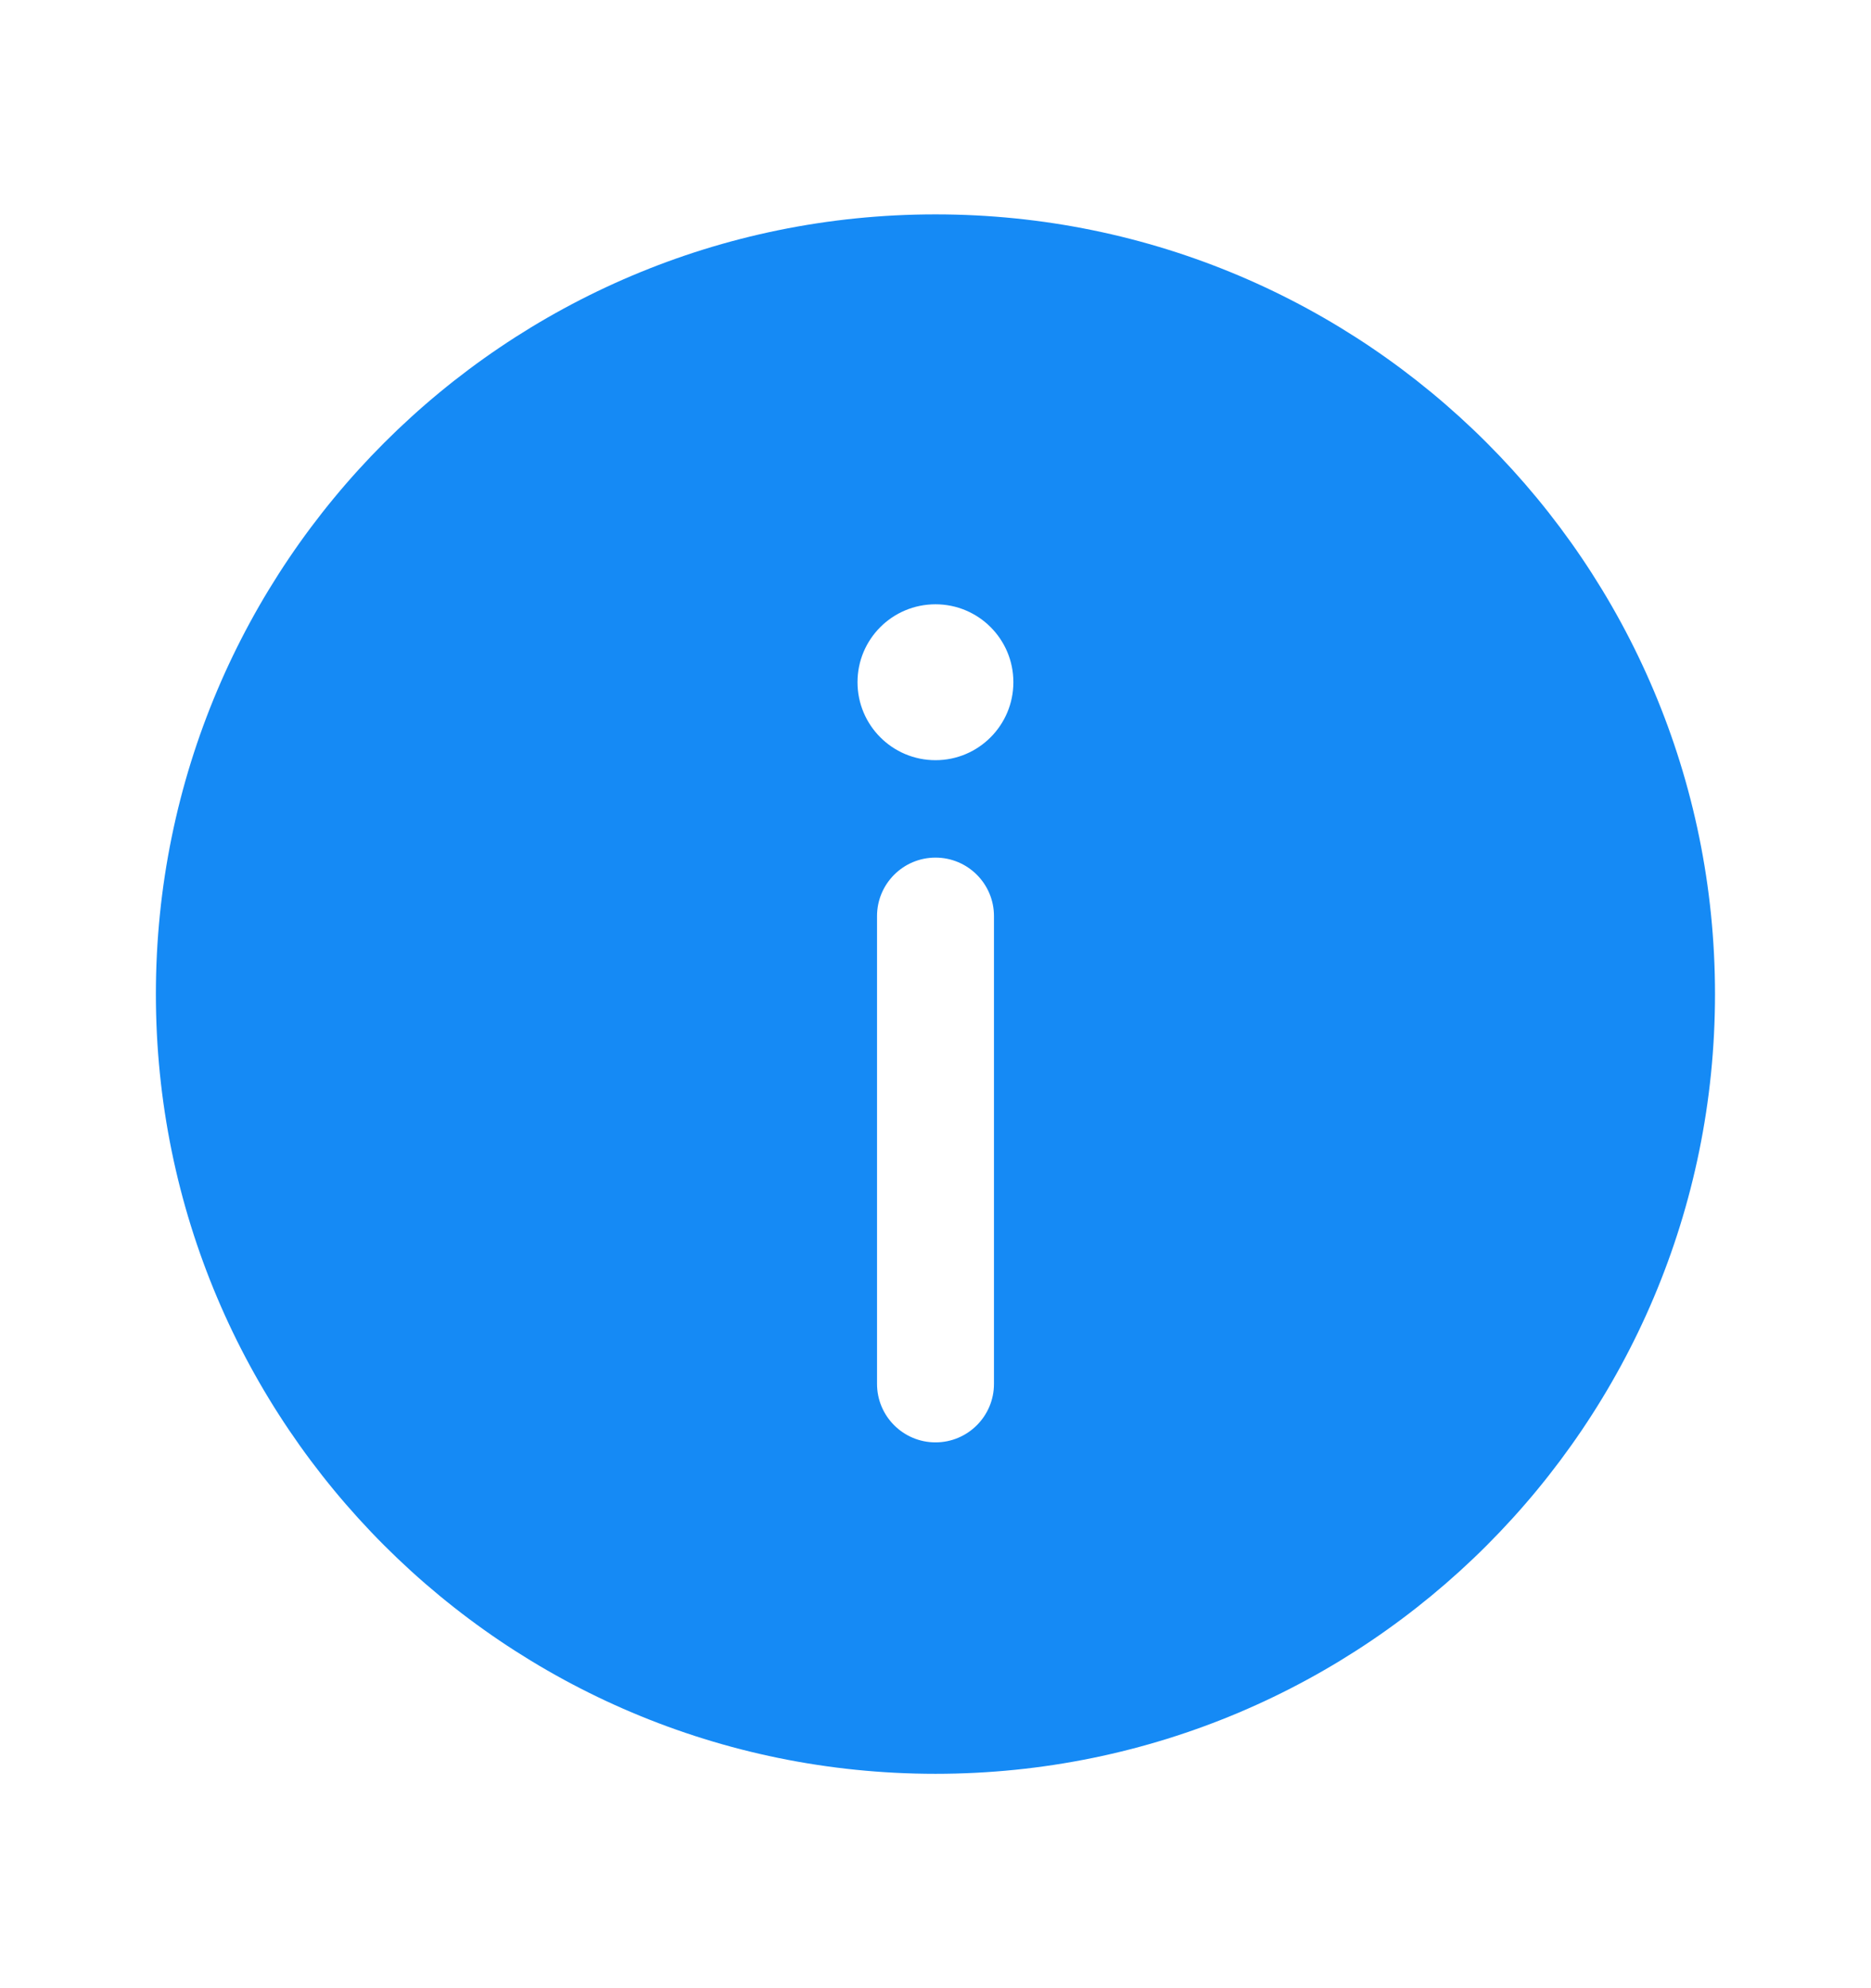 <svg width="16" height="17" viewBox="0 0 16 17" fill="none" xmlns="http://www.w3.org/2000/svg">
<path fill-rule="evenodd" clip-rule="evenodd" d="M14.666 8.5C14.666 12.182 11.682 15.167 8 15.167C4.318 15.167 1.333 12.182 1.333 8.5C1.333 4.818 4.318 1.833 8 1.833C11.682 1.833 14.666 4.818 14.666 8.5ZM8 7.333C8.276 7.333 8.5 7.557 8.5 7.833V11.833C8.5 12.109 8.276 12.333 8 12.333C7.724 12.333 7.5 12.109 7.5 11.833V7.833C7.5 7.557 7.724 7.333 8 7.333ZM8 6.5C8.368 6.5 8.666 6.201 8.666 5.833C8.666 5.465 8.368 5.167 8 5.167C7.631 5.167 7.333 5.465 7.333 5.833C7.333 6.201 7.631 6.5 8 6.5Z" fill="#158AF5"/>
</svg>
